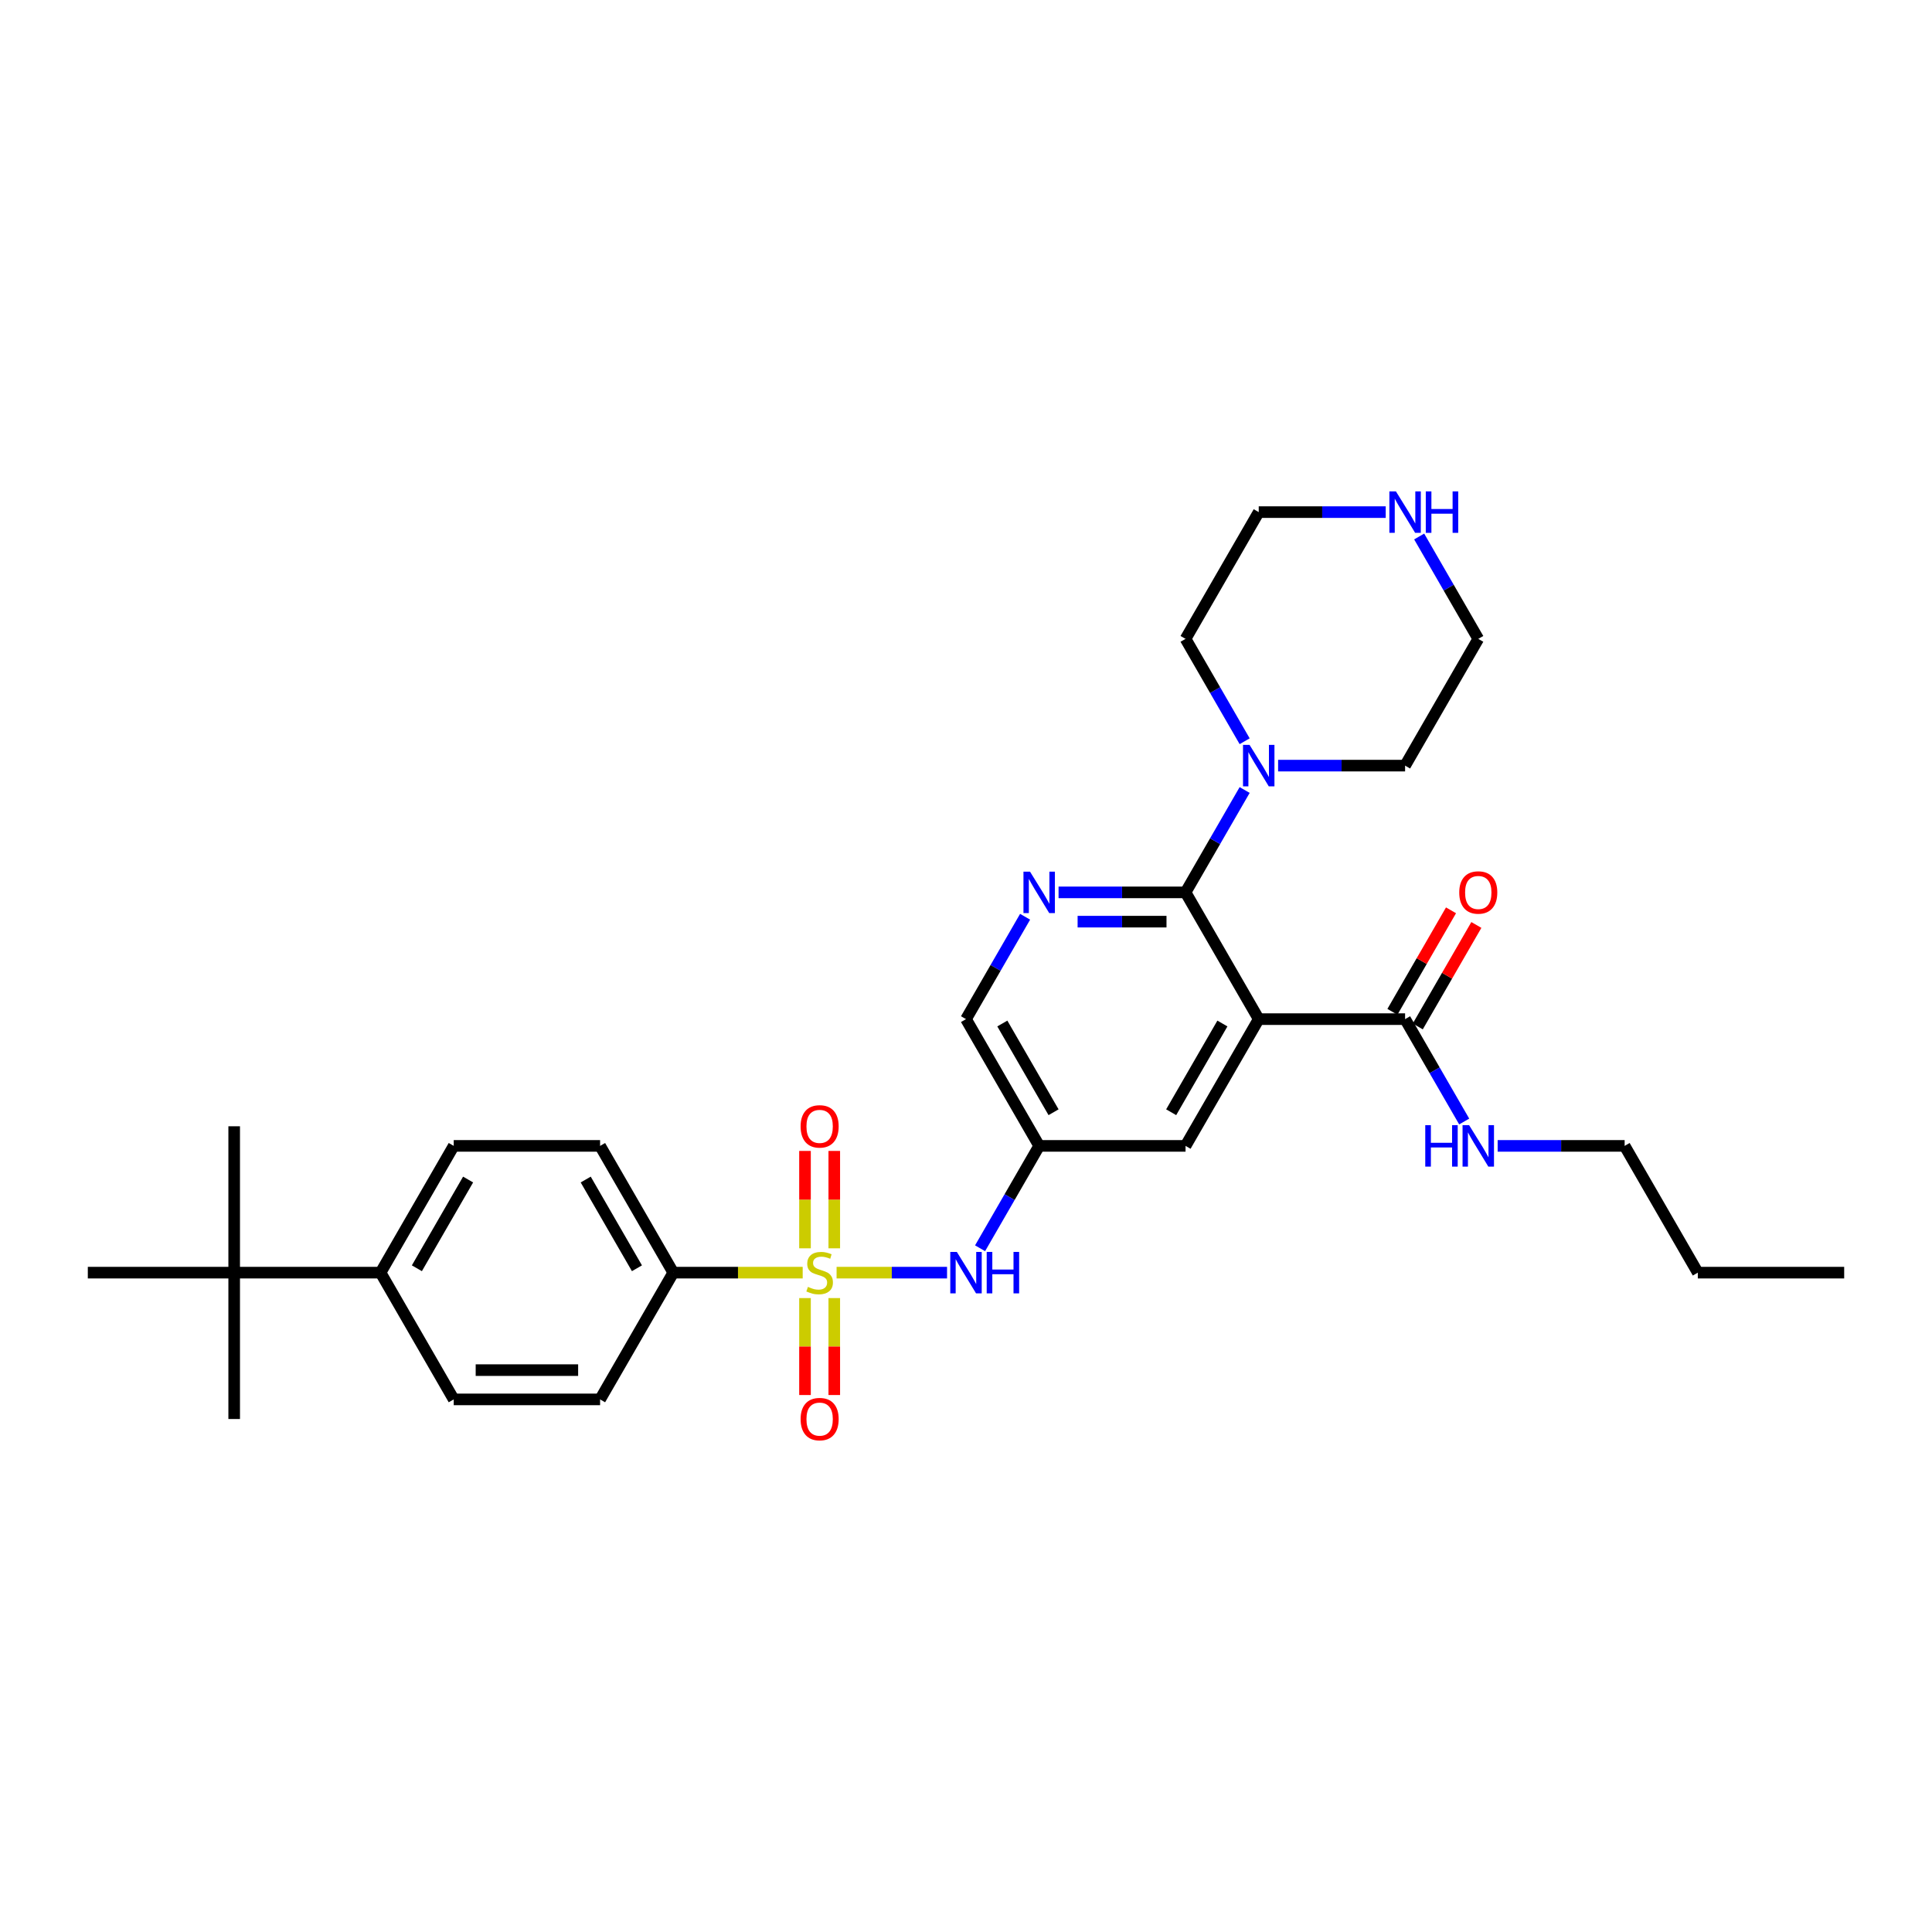 <?xml version='1.0' encoding='iso-8859-1'?>
<svg version='1.1' baseProfile='full'
              xmlns='http://www.w3.org/2000/svg'
                      xmlns:rdkit='http://www.rdkit.org/xml'
                      xmlns:xlink='http://www.w3.org/1999/xlink'
                  xml:space='preserve'
width='1000px' height='1000px' viewBox='0 0 1000 1000'>
<!-- END OF HEADER -->
<rect style='opacity:1.0;fill:#FFFFFF;stroke:none' width='1000' height='1000' x='0' y='0'> </rect>
<path class='bond-3' d='M 433.015,658.718 L 461.602,658.718' style='fill:none;fill-rule:evenodd;stroke:#CCCC00;stroke-width:6px;stroke-linecap:butt;stroke-linejoin:miter;stroke-opacity:1' />
<path class='bond-3' d='M 461.602,658.718 L 490.189,658.718' style='fill:none;fill-rule:evenodd;stroke:#0000FF;stroke-width:6px;stroke-linecap:butt;stroke-linejoin:miter;stroke-opacity:1' />
<path class='bond-6' d='M 415.47,658.718 L 381.977,658.718' style='fill:none;fill-rule:evenodd;stroke:#CCCC00;stroke-width:6px;stroke-linecap:butt;stroke-linejoin:miter;stroke-opacity:1' />
<path class='bond-6' d='M 381.977,658.718 L 348.485,658.718' style='fill:none;fill-rule:evenodd;stroke:#000000;stroke-width:6px;stroke-linecap:butt;stroke-linejoin:miter;stroke-opacity:1' />
<path class='bond-9' d='M 431.818,646.127 L 431.818,620.924' style='fill:none;fill-rule:evenodd;stroke:#CCCC00;stroke-width:6px;stroke-linecap:butt;stroke-linejoin:miter;stroke-opacity:1' />
<path class='bond-9' d='M 431.818,620.924 L 431.818,595.721' style='fill:none;fill-rule:evenodd;stroke:#FF0000;stroke-width:6px;stroke-linecap:butt;stroke-linejoin:miter;stroke-opacity:1' />
<path class='bond-9' d='M 416.667,646.127 L 416.667,620.924' style='fill:none;fill-rule:evenodd;stroke:#CCCC00;stroke-width:6px;stroke-linecap:butt;stroke-linejoin:miter;stroke-opacity:1' />
<path class='bond-9' d='M 416.667,620.924 L 416.667,595.721' style='fill:none;fill-rule:evenodd;stroke:#FF0000;stroke-width:6px;stroke-linecap:butt;stroke-linejoin:miter;stroke-opacity:1' />
<path class='bond-10' d='M 416.667,671.885 L 416.667,696.973' style='fill:none;fill-rule:evenodd;stroke:#CCCC00;stroke-width:6px;stroke-linecap:butt;stroke-linejoin:miter;stroke-opacity:1' />
<path class='bond-10' d='M 416.667,696.973 L 416.667,722.062' style='fill:none;fill-rule:evenodd;stroke:#FF0000;stroke-width:6px;stroke-linecap:butt;stroke-linejoin:miter;stroke-opacity:1' />
<path class='bond-10' d='M 431.818,671.885 L 431.818,696.973' style='fill:none;fill-rule:evenodd;stroke:#CCCC00;stroke-width:6px;stroke-linecap:butt;stroke-linejoin:miter;stroke-opacity:1' />
<path class='bond-10' d='M 431.818,696.973 L 431.818,722.062' style='fill:none;fill-rule:evenodd;stroke:#FF0000;stroke-width:6px;stroke-linecap:butt;stroke-linejoin:miter;stroke-opacity:1' />
<path class='bond-0' d='M 651.515,527.502 L 613.636,593.11' style='fill:none;fill-rule:evenodd;stroke:#000000;stroke-width:6px;stroke-linecap:butt;stroke-linejoin:miter;stroke-opacity:1' />
<path class='bond-0' d='M 632.712,529.767 L 606.197,575.693' style='fill:none;fill-rule:evenodd;stroke:#000000;stroke-width:6px;stroke-linecap:butt;stroke-linejoin:miter;stroke-opacity:1' />
<path class='bond-5' d='M 651.515,527.502 L 727.273,527.502' style='fill:none;fill-rule:evenodd;stroke:#000000;stroke-width:6px;stroke-linecap:butt;stroke-linejoin:miter;stroke-opacity:1' />
<path class='bond-32' d='M 651.515,527.502 L 613.636,461.894' style='fill:none;fill-rule:evenodd;stroke:#000000;stroke-width:6px;stroke-linecap:butt;stroke-linejoin:miter;stroke-opacity:1' />
<path class='bond-1' d='M 613.636,461.894 L 580.773,461.894' style='fill:none;fill-rule:evenodd;stroke:#000000;stroke-width:6px;stroke-linecap:butt;stroke-linejoin:miter;stroke-opacity:1' />
<path class='bond-1' d='M 580.773,461.894 L 547.909,461.894' style='fill:none;fill-rule:evenodd;stroke:#0000FF;stroke-width:6px;stroke-linecap:butt;stroke-linejoin:miter;stroke-opacity:1' />
<path class='bond-1' d='M 603.777,477.045 L 580.773,477.045' style='fill:none;fill-rule:evenodd;stroke:#000000;stroke-width:6px;stroke-linecap:butt;stroke-linejoin:miter;stroke-opacity:1' />
<path class='bond-1' d='M 580.773,477.045 L 557.768,477.045' style='fill:none;fill-rule:evenodd;stroke:#0000FF;stroke-width:6px;stroke-linecap:butt;stroke-linejoin:miter;stroke-opacity:1' />
<path class='bond-4' d='M 613.636,461.894 L 628.932,435.401' style='fill:none;fill-rule:evenodd;stroke:#000000;stroke-width:6px;stroke-linecap:butt;stroke-linejoin:miter;stroke-opacity:1' />
<path class='bond-4' d='M 628.932,435.401 L 644.228,408.907' style='fill:none;fill-rule:evenodd;stroke:#0000FF;stroke-width:6px;stroke-linecap:butt;stroke-linejoin:miter;stroke-opacity:1' />
<path class='bond-2' d='M 530.592,474.515 L 515.296,501.009' style='fill:none;fill-rule:evenodd;stroke:#0000FF;stroke-width:6px;stroke-linecap:butt;stroke-linejoin:miter;stroke-opacity:1' />
<path class='bond-2' d='M 515.296,501.009 L 500,527.502' style='fill:none;fill-rule:evenodd;stroke:#000000;stroke-width:6px;stroke-linecap:butt;stroke-linejoin:miter;stroke-opacity:1' />
<path class='bond-7' d='M 507.287,646.097 L 522.583,619.603' style='fill:none;fill-rule:evenodd;stroke:#0000FF;stroke-width:6px;stroke-linecap:butt;stroke-linejoin:miter;stroke-opacity:1' />
<path class='bond-7' d='M 522.583,619.603 L 537.879,593.11' style='fill:none;fill-rule:evenodd;stroke:#000000;stroke-width:6px;stroke-linecap:butt;stroke-linejoin:miter;stroke-opacity:1' />
<path class='bond-21' d='M 644.228,383.665 L 628.932,357.171' style='fill:none;fill-rule:evenodd;stroke:#0000FF;stroke-width:6px;stroke-linecap:butt;stroke-linejoin:miter;stroke-opacity:1' />
<path class='bond-21' d='M 628.932,357.171 L 613.636,330.678' style='fill:none;fill-rule:evenodd;stroke:#000000;stroke-width:6px;stroke-linecap:butt;stroke-linejoin:miter;stroke-opacity:1' />
<path class='bond-22' d='M 661.545,396.286 L 694.409,396.286' style='fill:none;fill-rule:evenodd;stroke:#0000FF;stroke-width:6px;stroke-linecap:butt;stroke-linejoin:miter;stroke-opacity:1' />
<path class='bond-22' d='M 694.409,396.286 L 727.273,396.286' style='fill:none;fill-rule:evenodd;stroke:#000000;stroke-width:6px;stroke-linecap:butt;stroke-linejoin:miter;stroke-opacity:1' />
<path class='bond-15' d='M 733.834,531.29 L 748.998,505.024' style='fill:none;fill-rule:evenodd;stroke:#000000;stroke-width:6px;stroke-linecap:butt;stroke-linejoin:miter;stroke-opacity:1' />
<path class='bond-15' d='M 748.998,505.024 L 764.163,478.758' style='fill:none;fill-rule:evenodd;stroke:#FF0000;stroke-width:6px;stroke-linecap:butt;stroke-linejoin:miter;stroke-opacity:1' />
<path class='bond-15' d='M 720.712,523.714 L 735.877,497.448' style='fill:none;fill-rule:evenodd;stroke:#000000;stroke-width:6px;stroke-linecap:butt;stroke-linejoin:miter;stroke-opacity:1' />
<path class='bond-15' d='M 735.877,497.448 L 751.041,471.182' style='fill:none;fill-rule:evenodd;stroke:#FF0000;stroke-width:6px;stroke-linecap:butt;stroke-linejoin:miter;stroke-opacity:1' />
<path class='bond-20' d='M 727.273,527.502 L 742.569,553.995' style='fill:none;fill-rule:evenodd;stroke:#000000;stroke-width:6px;stroke-linecap:butt;stroke-linejoin:miter;stroke-opacity:1' />
<path class='bond-20' d='M 742.569,553.995 L 757.865,580.489' style='fill:none;fill-rule:evenodd;stroke:#0000FF;stroke-width:6px;stroke-linecap:butt;stroke-linejoin:miter;stroke-opacity:1' />
<path class='bond-16' d='M 348.485,658.718 L 310.606,724.326' style='fill:none;fill-rule:evenodd;stroke:#000000;stroke-width:6px;stroke-linecap:butt;stroke-linejoin:miter;stroke-opacity:1' />
<path class='bond-17' d='M 348.485,658.718 L 310.606,593.11' style='fill:none;fill-rule:evenodd;stroke:#000000;stroke-width:6px;stroke-linecap:butt;stroke-linejoin:miter;stroke-opacity:1' />
<path class='bond-17' d='M 329.681,656.452 L 303.166,610.527' style='fill:none;fill-rule:evenodd;stroke:#000000;stroke-width:6px;stroke-linecap:butt;stroke-linejoin:miter;stroke-opacity:1' />
<path class='bond-8' d='M 537.879,593.11 L 613.636,593.11' style='fill:none;fill-rule:evenodd;stroke:#000000;stroke-width:6px;stroke-linecap:butt;stroke-linejoin:miter;stroke-opacity:1' />
<path class='bond-14' d='M 537.879,593.11 L 500,527.502' style='fill:none;fill-rule:evenodd;stroke:#000000;stroke-width:6px;stroke-linecap:butt;stroke-linejoin:miter;stroke-opacity:1' />
<path class='bond-14' d='M 545.319,575.693 L 518.803,529.767' style='fill:none;fill-rule:evenodd;stroke:#000000;stroke-width:6px;stroke-linecap:butt;stroke-linejoin:miter;stroke-opacity:1' />
<path class='bond-11' d='M 121.212,658.718 L 196.97,658.718' style='fill:none;fill-rule:evenodd;stroke:#000000;stroke-width:6px;stroke-linecap:butt;stroke-linejoin:miter;stroke-opacity:1' />
<path class='bond-25' d='M 121.212,658.718 L 121.212,582.96' style='fill:none;fill-rule:evenodd;stroke:#000000;stroke-width:6px;stroke-linecap:butt;stroke-linejoin:miter;stroke-opacity:1' />
<path class='bond-26' d='M 121.212,658.718 L 121.212,734.475' style='fill:none;fill-rule:evenodd;stroke:#000000;stroke-width:6px;stroke-linecap:butt;stroke-linejoin:miter;stroke-opacity:1' />
<path class='bond-27' d='M 121.212,658.718 L 45.455,658.718' style='fill:none;fill-rule:evenodd;stroke:#000000;stroke-width:6px;stroke-linecap:butt;stroke-linejoin:miter;stroke-opacity:1' />
<path class='bond-12' d='M 196.97,658.718 L 234.848,593.11' style='fill:none;fill-rule:evenodd;stroke:#000000;stroke-width:6px;stroke-linecap:butt;stroke-linejoin:miter;stroke-opacity:1' />
<path class='bond-12' d='M 215.773,656.452 L 242.288,610.527' style='fill:none;fill-rule:evenodd;stroke:#000000;stroke-width:6px;stroke-linecap:butt;stroke-linejoin:miter;stroke-opacity:1' />
<path class='bond-31' d='M 196.97,658.718 L 234.848,724.326' style='fill:none;fill-rule:evenodd;stroke:#000000;stroke-width:6px;stroke-linecap:butt;stroke-linejoin:miter;stroke-opacity:1' />
<path class='bond-13' d='M 734.56,277.691 L 749.856,304.185' style='fill:none;fill-rule:evenodd;stroke:#0000FF;stroke-width:6px;stroke-linecap:butt;stroke-linejoin:miter;stroke-opacity:1' />
<path class='bond-13' d='M 749.856,304.185 L 765.152,330.678' style='fill:none;fill-rule:evenodd;stroke:#000000;stroke-width:6px;stroke-linecap:butt;stroke-linejoin:miter;stroke-opacity:1' />
<path class='bond-33' d='M 717.242,265.07 L 684.379,265.07' style='fill:none;fill-rule:evenodd;stroke:#0000FF;stroke-width:6px;stroke-linecap:butt;stroke-linejoin:miter;stroke-opacity:1' />
<path class='bond-33' d='M 684.379,265.07 L 651.515,265.07' style='fill:none;fill-rule:evenodd;stroke:#000000;stroke-width:6px;stroke-linecap:butt;stroke-linejoin:miter;stroke-opacity:1' />
<path class='bond-18' d='M 310.606,724.326 L 234.848,724.326' style='fill:none;fill-rule:evenodd;stroke:#000000;stroke-width:6px;stroke-linecap:butt;stroke-linejoin:miter;stroke-opacity:1' />
<path class='bond-18' d='M 299.242,709.174 L 246.212,709.174' style='fill:none;fill-rule:evenodd;stroke:#000000;stroke-width:6px;stroke-linecap:butt;stroke-linejoin:miter;stroke-opacity:1' />
<path class='bond-19' d='M 310.606,593.11 L 234.848,593.11' style='fill:none;fill-rule:evenodd;stroke:#000000;stroke-width:6px;stroke-linecap:butt;stroke-linejoin:miter;stroke-opacity:1' />
<path class='bond-28' d='M 775.182,593.11 L 808.045,593.11' style='fill:none;fill-rule:evenodd;stroke:#0000FF;stroke-width:6px;stroke-linecap:butt;stroke-linejoin:miter;stroke-opacity:1' />
<path class='bond-28' d='M 808.045,593.11 L 840.909,593.11' style='fill:none;fill-rule:evenodd;stroke:#000000;stroke-width:6px;stroke-linecap:butt;stroke-linejoin:miter;stroke-opacity:1' />
<path class='bond-24' d='M 613.636,330.678 L 651.515,265.07' style='fill:none;fill-rule:evenodd;stroke:#000000;stroke-width:6px;stroke-linecap:butt;stroke-linejoin:miter;stroke-opacity:1' />
<path class='bond-23' d='M 727.273,396.286 L 765.152,330.678' style='fill:none;fill-rule:evenodd;stroke:#000000;stroke-width:6px;stroke-linecap:butt;stroke-linejoin:miter;stroke-opacity:1' />
<path class='bond-29' d='M 840.909,593.11 L 878.788,658.718' style='fill:none;fill-rule:evenodd;stroke:#000000;stroke-width:6px;stroke-linecap:butt;stroke-linejoin:miter;stroke-opacity:1' />
<path class='bond-30' d='M 878.788,658.718 L 954.545,658.718' style='fill:none;fill-rule:evenodd;stroke:#000000;stroke-width:6px;stroke-linecap:butt;stroke-linejoin:miter;stroke-opacity:1' />
<path  class='atom-0' d='M 418.182 666.082
Q 418.424 666.172, 419.424 666.597
Q 420.424 667.021, 421.515 667.294
Q 422.636 667.536, 423.727 667.536
Q 425.758 667.536, 426.939 666.566
Q 428.121 665.566, 428.121 663.839
Q 428.121 662.657, 427.515 661.93
Q 426.939 661.203, 426.03 660.809
Q 425.121 660.415, 423.606 659.96
Q 421.697 659.385, 420.545 658.839
Q 419.424 658.294, 418.606 657.142
Q 417.818 655.991, 417.818 654.051
Q 417.818 651.354, 419.636 649.688
Q 421.485 648.021, 425.121 648.021
Q 427.606 648.021, 430.424 649.203
L 429.727 651.536
Q 427.152 650.475, 425.212 650.475
Q 423.121 650.475, 421.97 651.354
Q 420.818 652.203, 420.848 653.688
Q 420.848 654.839, 421.424 655.536
Q 422.03 656.233, 422.879 656.627
Q 423.758 657.021, 425.212 657.475
Q 427.152 658.082, 428.303 658.688
Q 429.455 659.294, 430.273 660.536
Q 431.121 661.748, 431.121 663.839
Q 431.121 666.809, 429.121 668.415
Q 427.152 669.991, 423.848 669.991
Q 421.939 669.991, 420.485 669.566
Q 419.061 669.172, 417.364 668.475
L 418.182 666.082
' fill='#CCCC00'/>
<path  class='atom-3' d='M 533.136 451.167
L 540.167 462.53
Q 540.864 463.652, 541.985 465.682
Q 543.106 467.712, 543.167 467.833
L 543.167 451.167
L 546.015 451.167
L 546.015 472.621
L 543.076 472.621
L 535.53 460.197
Q 534.652 458.742, 533.712 457.076
Q 532.803 455.409, 532.53 454.894
L 532.53 472.621
L 529.742 472.621
L 529.742 451.167
L 533.136 451.167
' fill='#0000FF'/>
<path  class='atom-4' d='M 495.258 647.991
L 502.288 659.354
Q 502.985 660.475, 504.106 662.506
Q 505.227 664.536, 505.288 664.657
L 505.288 647.991
L 508.136 647.991
L 508.136 669.445
L 505.197 669.445
L 497.652 657.021
Q 496.773 655.566, 495.833 653.9
Q 494.924 652.233, 494.652 651.718
L 494.652 669.445
L 491.864 669.445
L 491.864 647.991
L 495.258 647.991
' fill='#0000FF'/>
<path  class='atom-4' d='M 510.712 647.991
L 513.621 647.991
L 513.621 657.112
L 524.591 657.112
L 524.591 647.991
L 527.5 647.991
L 527.5 669.445
L 524.591 669.445
L 524.591 659.536
L 513.621 659.536
L 513.621 669.445
L 510.712 669.445
L 510.712 647.991
' fill='#0000FF'/>
<path  class='atom-5' d='M 646.773 385.559
L 653.803 396.922
Q 654.5 398.044, 655.621 400.074
Q 656.742 402.104, 656.803 402.225
L 656.803 385.559
L 659.652 385.559
L 659.652 407.013
L 656.712 407.013
L 649.167 394.589
Q 648.288 393.134, 647.348 391.468
Q 646.439 389.801, 646.167 389.286
L 646.167 407.013
L 643.379 407.013
L 643.379 385.559
L 646.773 385.559
' fill='#0000FF'/>
<path  class='atom-10' d='M 414.394 583.021
Q 414.394 577.869, 416.939 574.991
Q 419.485 572.112, 424.242 572.112
Q 429 572.112, 431.545 574.991
Q 434.091 577.869, 434.091 583.021
Q 434.091 588.233, 431.515 591.203
Q 428.939 594.142, 424.242 594.142
Q 419.515 594.142, 416.939 591.203
Q 414.394 588.263, 414.394 583.021
M 424.242 591.718
Q 427.515 591.718, 429.273 589.536
Q 431.061 587.324, 431.061 583.021
Q 431.061 578.809, 429.273 576.688
Q 427.515 574.536, 424.242 574.536
Q 420.97 574.536, 419.182 576.657
Q 417.424 578.779, 417.424 583.021
Q 417.424 587.354, 419.182 589.536
Q 420.97 591.718, 424.242 591.718
' fill='#FF0000'/>
<path  class='atom-11' d='M 414.394 734.536
Q 414.394 729.385, 416.939 726.506
Q 419.485 723.627, 424.242 723.627
Q 429 723.627, 431.545 726.506
Q 434.091 729.385, 434.091 734.536
Q 434.091 739.748, 431.515 742.718
Q 428.939 745.657, 424.242 745.657
Q 419.515 745.657, 416.939 742.718
Q 414.394 739.779, 414.394 734.536
M 424.242 743.233
Q 427.515 743.233, 429.273 741.051
Q 431.061 738.839, 431.061 734.536
Q 431.061 730.324, 429.273 728.203
Q 427.515 726.051, 424.242 726.051
Q 420.97 726.051, 419.182 728.172
Q 417.424 730.294, 417.424 734.536
Q 417.424 738.869, 419.182 741.051
Q 420.97 743.233, 424.242 743.233
' fill='#FF0000'/>
<path  class='atom-14' d='M 722.53 254.343
L 729.561 265.706
Q 730.258 266.828, 731.379 268.858
Q 732.5 270.888, 732.561 271.009
L 732.561 254.343
L 735.409 254.343
L 735.409 275.797
L 732.47 275.797
L 724.924 263.373
Q 724.045 261.918, 723.106 260.252
Q 722.197 258.585, 721.924 258.07
L 721.924 275.797
L 719.136 275.797
L 719.136 254.343
L 722.53 254.343
' fill='#0000FF'/>
<path  class='atom-14' d='M 737.985 254.343
L 740.894 254.343
L 740.894 263.464
L 751.864 263.464
L 751.864 254.343
L 754.773 254.343
L 754.773 275.797
L 751.864 275.797
L 751.864 265.888
L 740.894 265.888
L 740.894 275.797
L 737.985 275.797
L 737.985 254.343
' fill='#0000FF'/>
<path  class='atom-16' d='M 755.303 461.955
Q 755.303 456.803, 757.848 453.924
Q 760.394 451.045, 765.152 451.045
Q 769.909 451.045, 772.455 453.924
Q 775 456.803, 775 461.955
Q 775 467.167, 772.424 470.136
Q 769.848 473.076, 765.152 473.076
Q 760.424 473.076, 757.848 470.136
Q 755.303 467.197, 755.303 461.955
M 765.152 470.652
Q 768.424 470.652, 770.182 468.47
Q 771.97 466.258, 771.97 461.955
Q 771.97 457.742, 770.182 455.621
Q 768.424 453.47, 765.152 453.47
Q 761.879 453.47, 760.091 455.591
Q 758.333 457.712, 758.333 461.955
Q 758.333 466.288, 760.091 468.47
Q 761.879 470.652, 765.152 470.652
' fill='#FF0000'/>
<path  class='atom-21' d='M 737.712 582.383
L 740.621 582.383
L 740.621 591.504
L 751.591 591.504
L 751.591 582.383
L 754.5 582.383
L 754.5 603.837
L 751.591 603.837
L 751.591 593.928
L 740.621 593.928
L 740.621 603.837
L 737.712 603.837
L 737.712 582.383
' fill='#0000FF'/>
<path  class='atom-21' d='M 760.409 582.383
L 767.439 593.746
Q 768.136 594.867, 769.258 596.898
Q 770.379 598.928, 770.439 599.049
L 770.439 582.383
L 773.288 582.383
L 773.288 603.837
L 770.348 603.837
L 762.803 591.413
Q 761.924 589.958, 760.985 588.292
Q 760.076 586.625, 759.803 586.11
L 759.803 603.837
L 757.015 603.837
L 757.015 582.383
L 760.409 582.383
' fill='#0000FF'/>
</svg>
